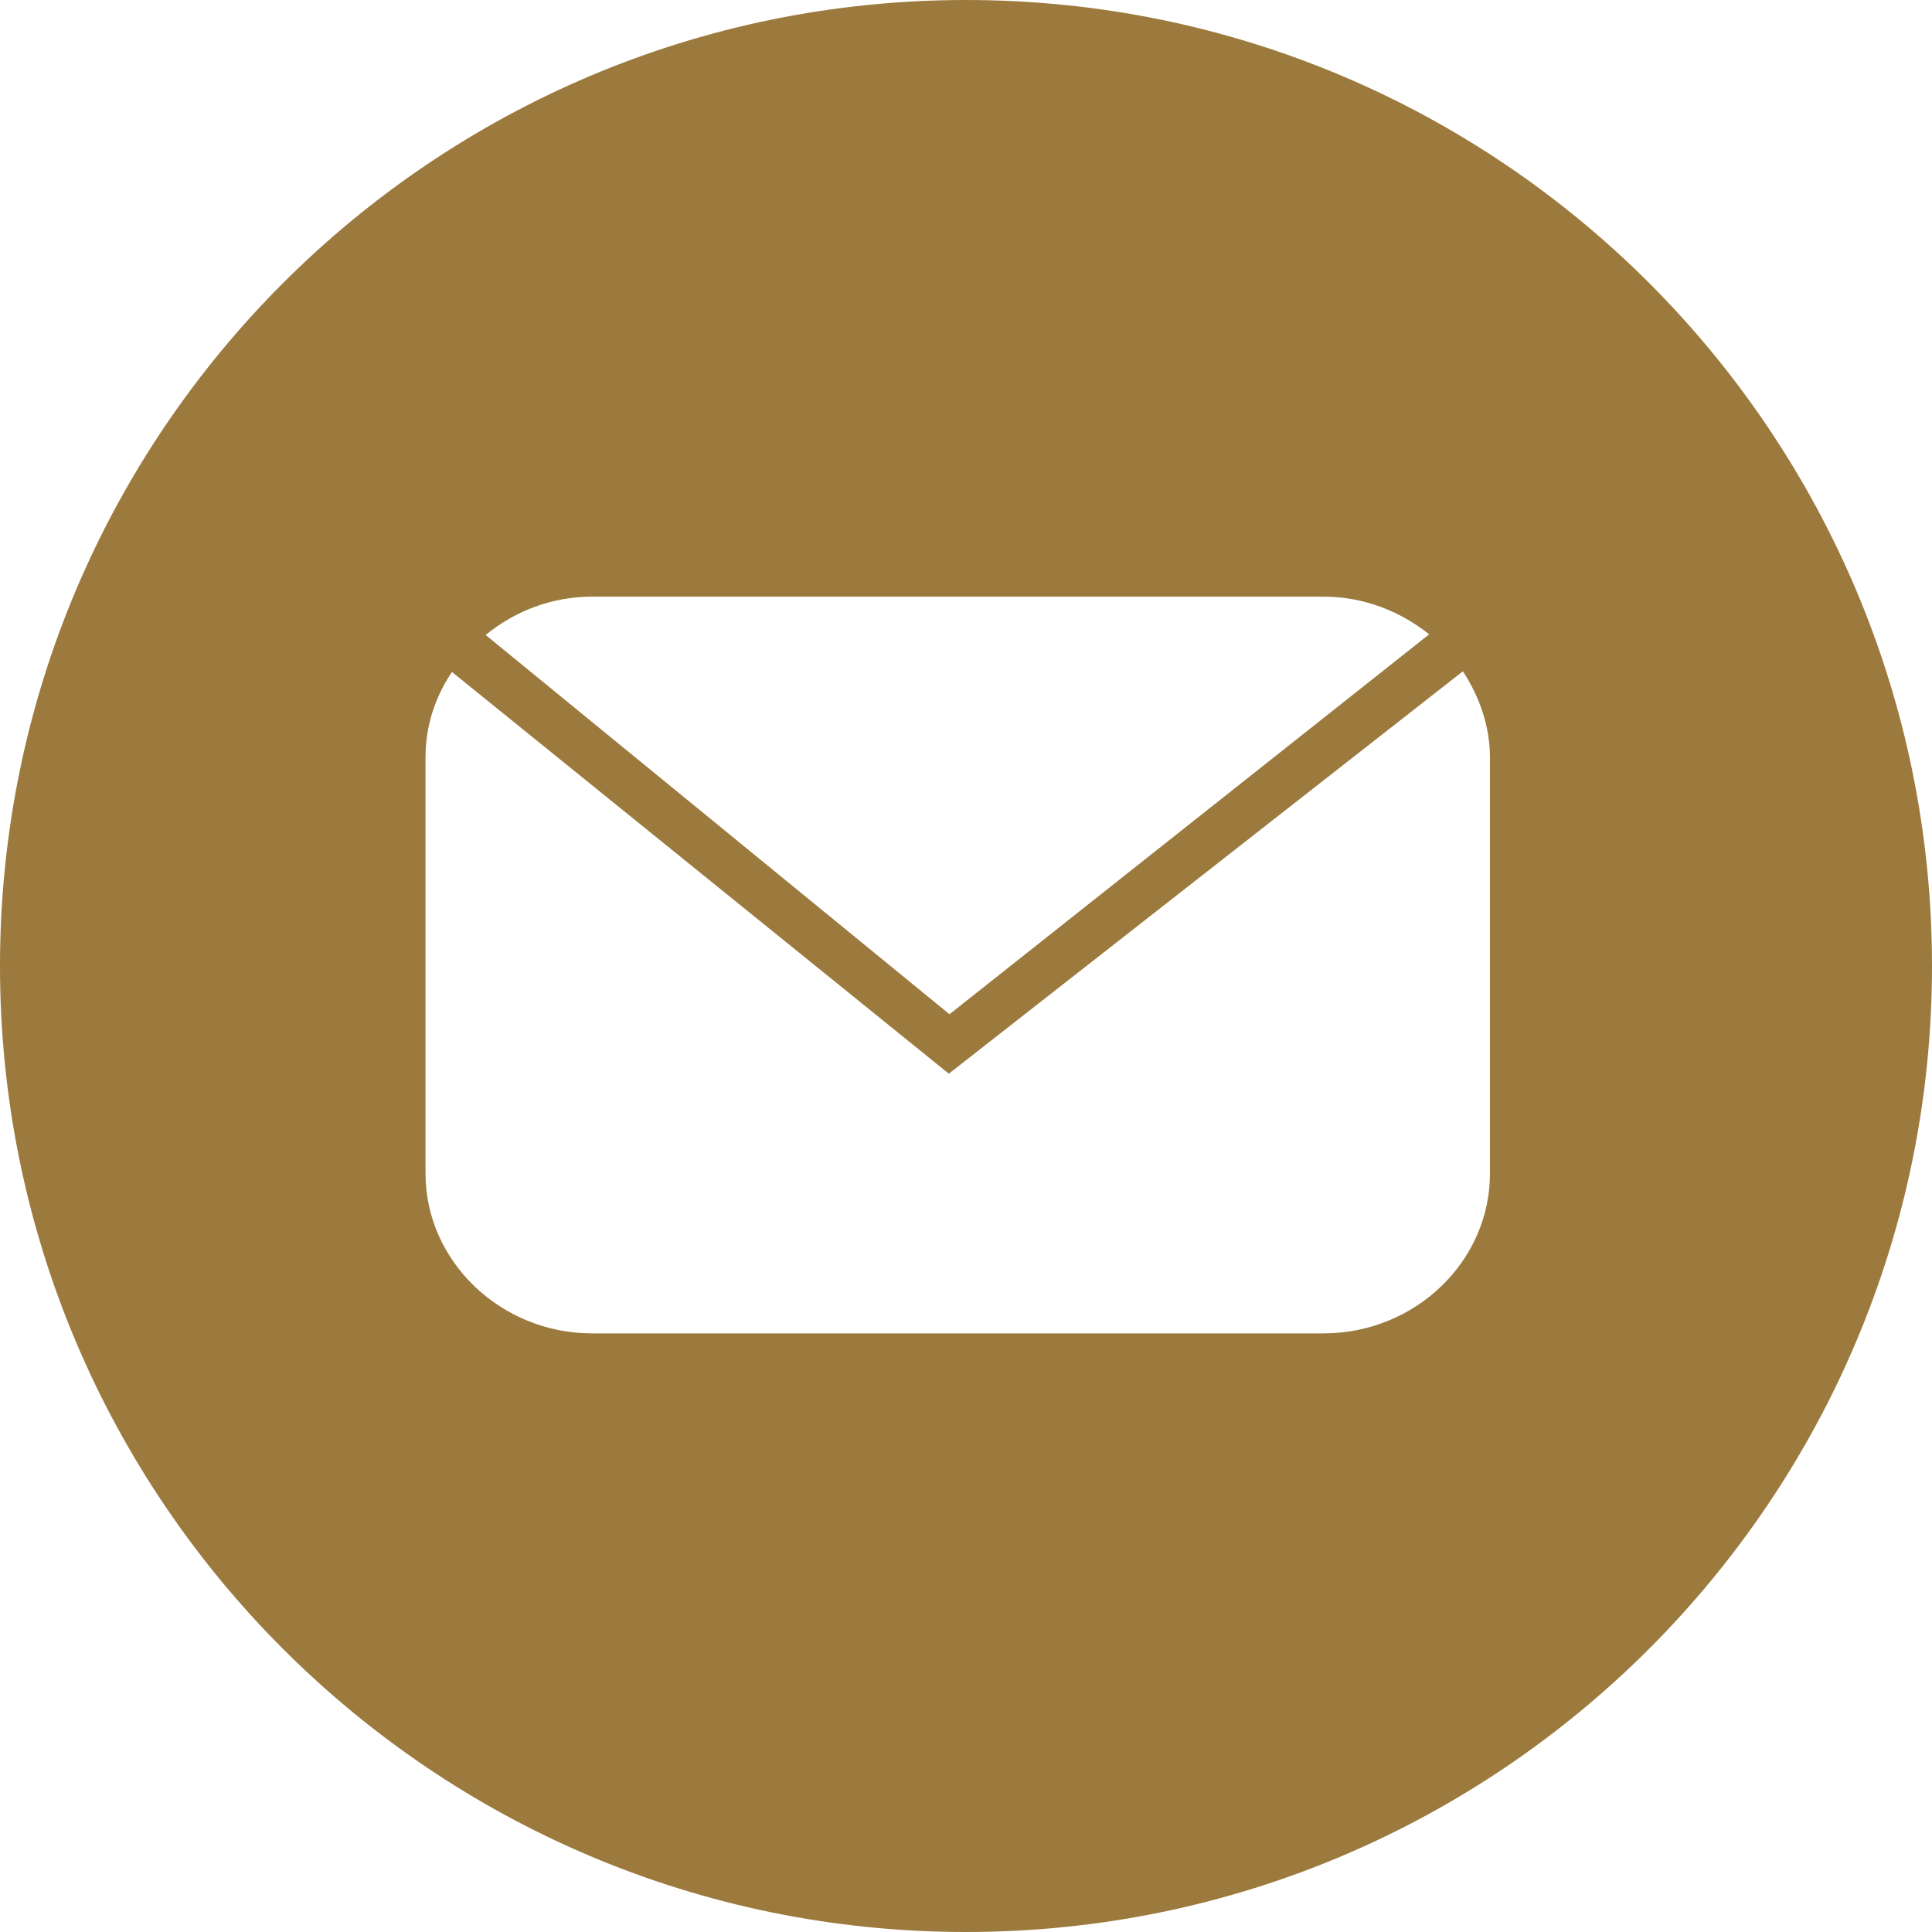 <?xml version="1.0" encoding="UTF-8"?><svg id="Layer_2" xmlns="http://www.w3.org/2000/svg" viewBox="0 0 29.24 29.24"><defs><style>.cls-1{fill:#9c7a3e;}</style></defs><g id="ELEMENTS"><path class="cls-1" d="m14.62,0C6.55,0,0,6.55,0,14.62s6.55,14.62,14.62,14.62,14.62-6.55,14.62-14.62S22.7,0,14.62,0Zm-5.66,9.03h11.07c.61,0,1.16.22,1.6.57l-7.26,5.75-7.02-5.74c.44-.36,1-.58,1.61-.58Zm13.59,8.73c0,1.33-1.13,2.42-2.52,2.42h-11.07c-1.38,0-2.52-1.09-2.52-2.42v-6.3c0-.48.15-.92.4-1.29l7.52,6.08,7.78-6.09c.25.38.41.83.41,1.31v6.3Z"/></g></svg>